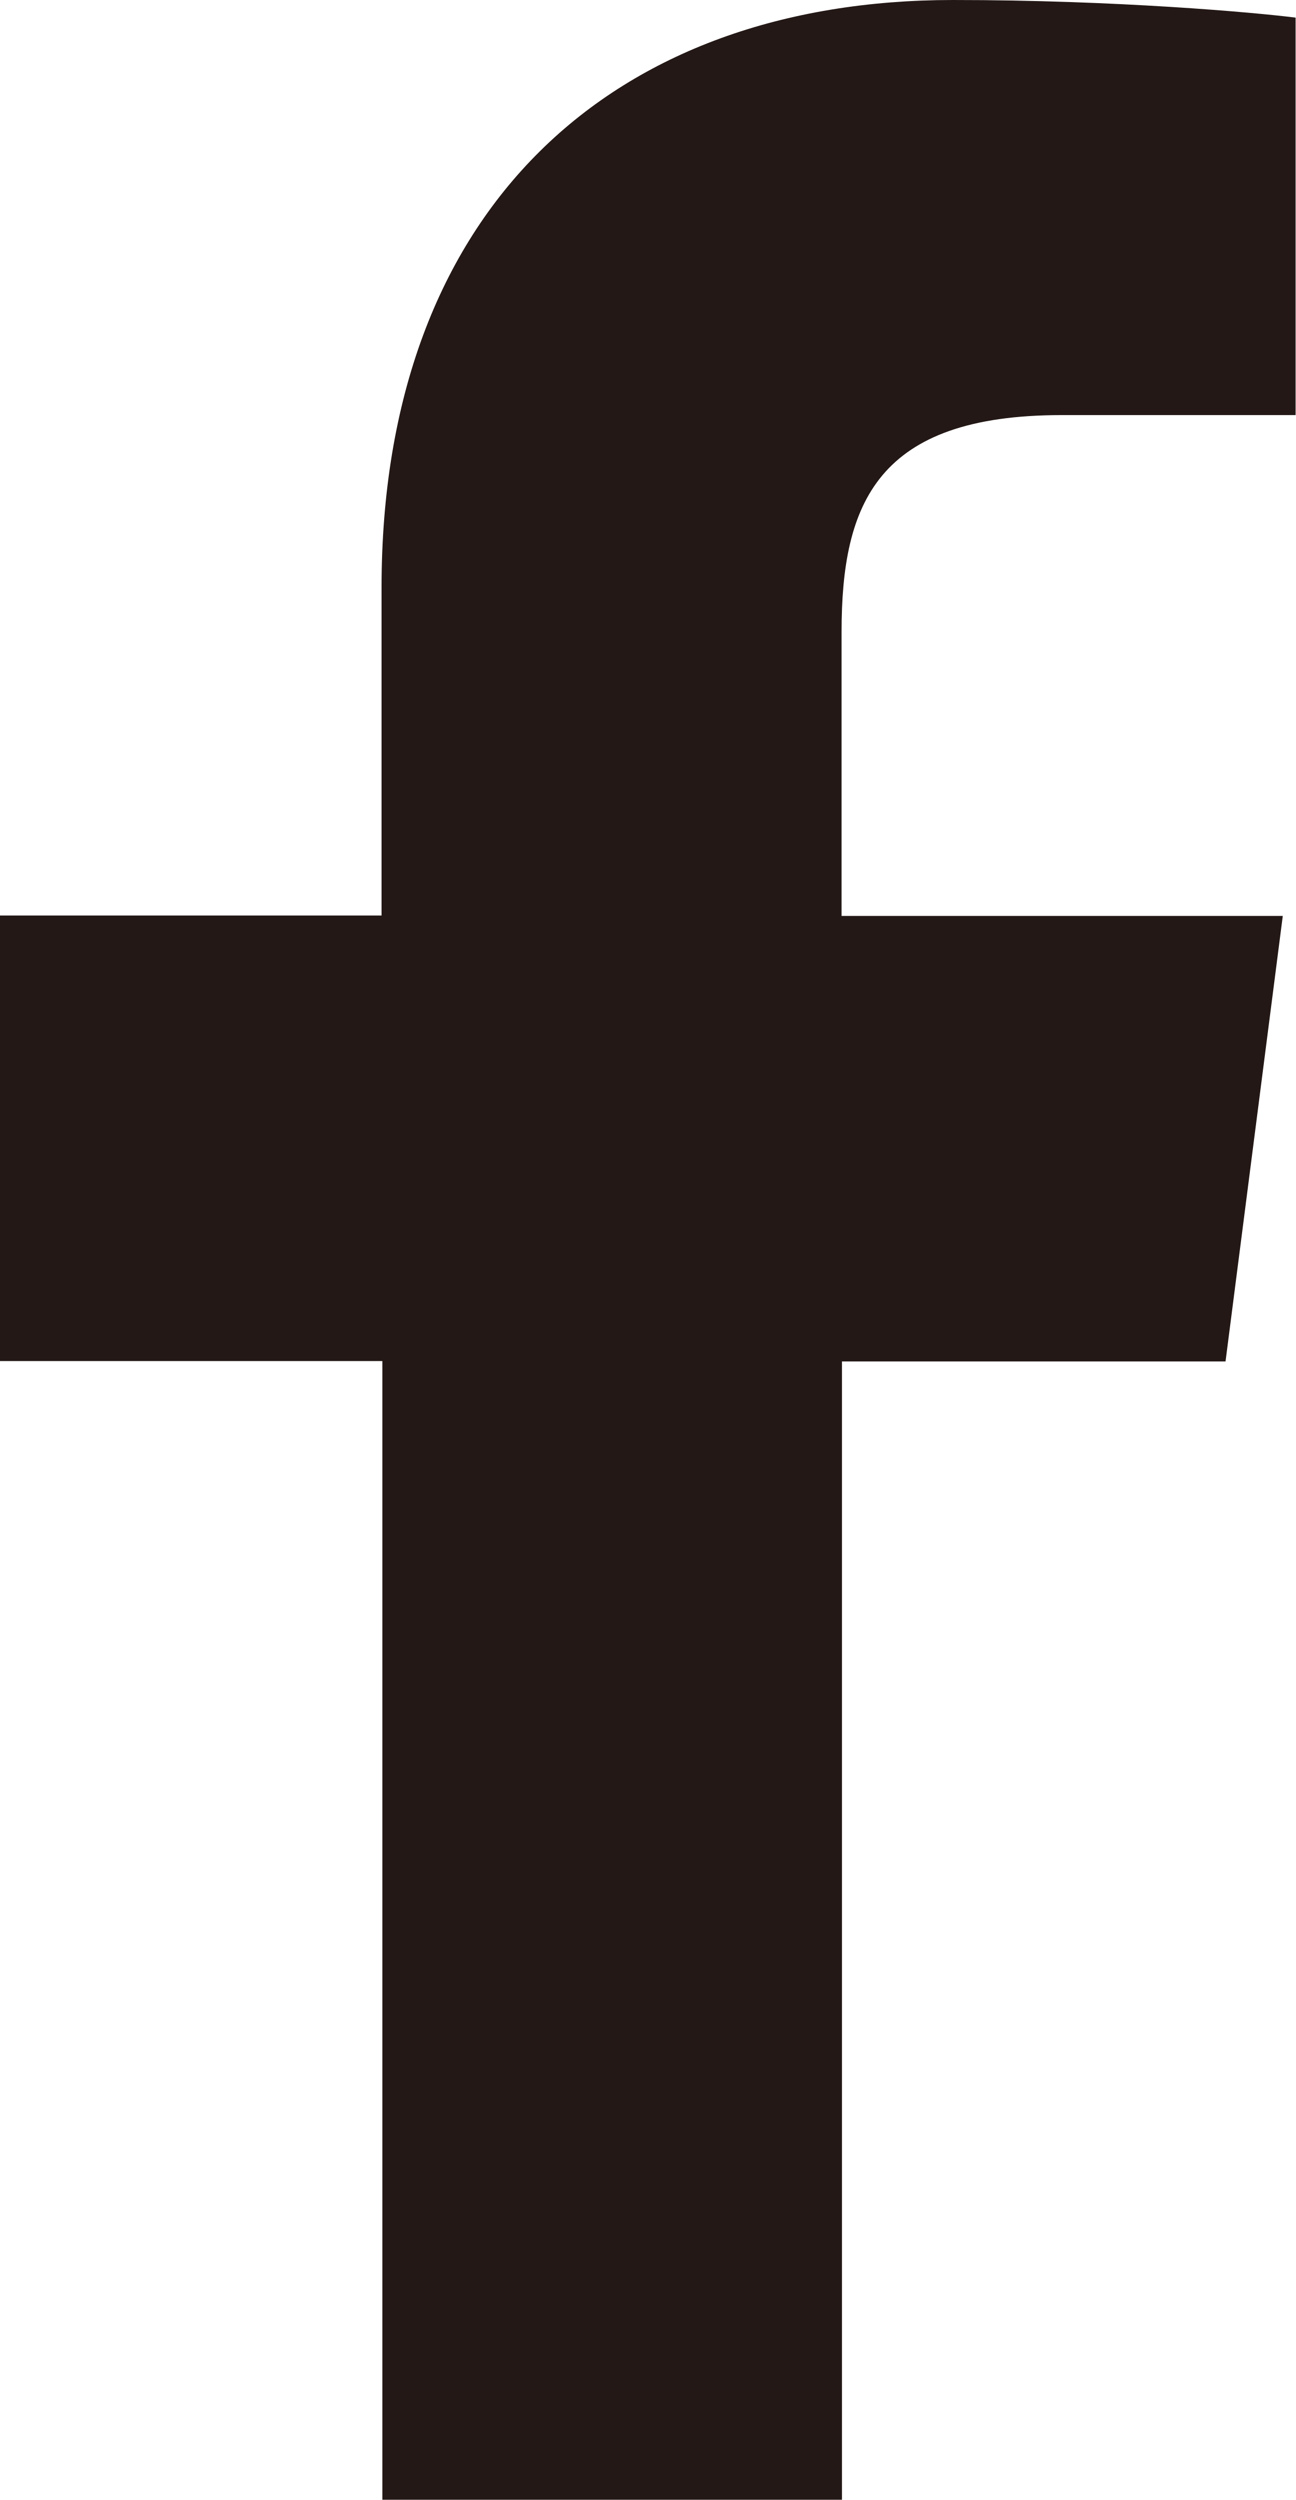 <?xml version="1.0" encoding="UTF-8"?>
<svg id="_图层_2" data-name="图层 2" xmlns="http://www.w3.org/2000/svg" viewBox="0 0 32.37 62.4">
  <defs>
    <style>
      .cls-1 {
        fill: #231815;
        stroke-width: 0px;
      }
    </style>
  </defs>
  <g id="_图层_1-2" data-name="图层 1">
    <path class="cls-1" d="m21.03,62.4v-28.42h9.58l1.43-11.12h-11.02v-7.09c0-3.21.89-5.41,5.5-5.41h5.84V.44c-1.02-.13-4.5-.44-8.56-.44-8.47,0-14.27,5.17-14.27,14.66v8.19H0v11.12h9.55v28.42h11.48Z"/>
  </g>
</svg>